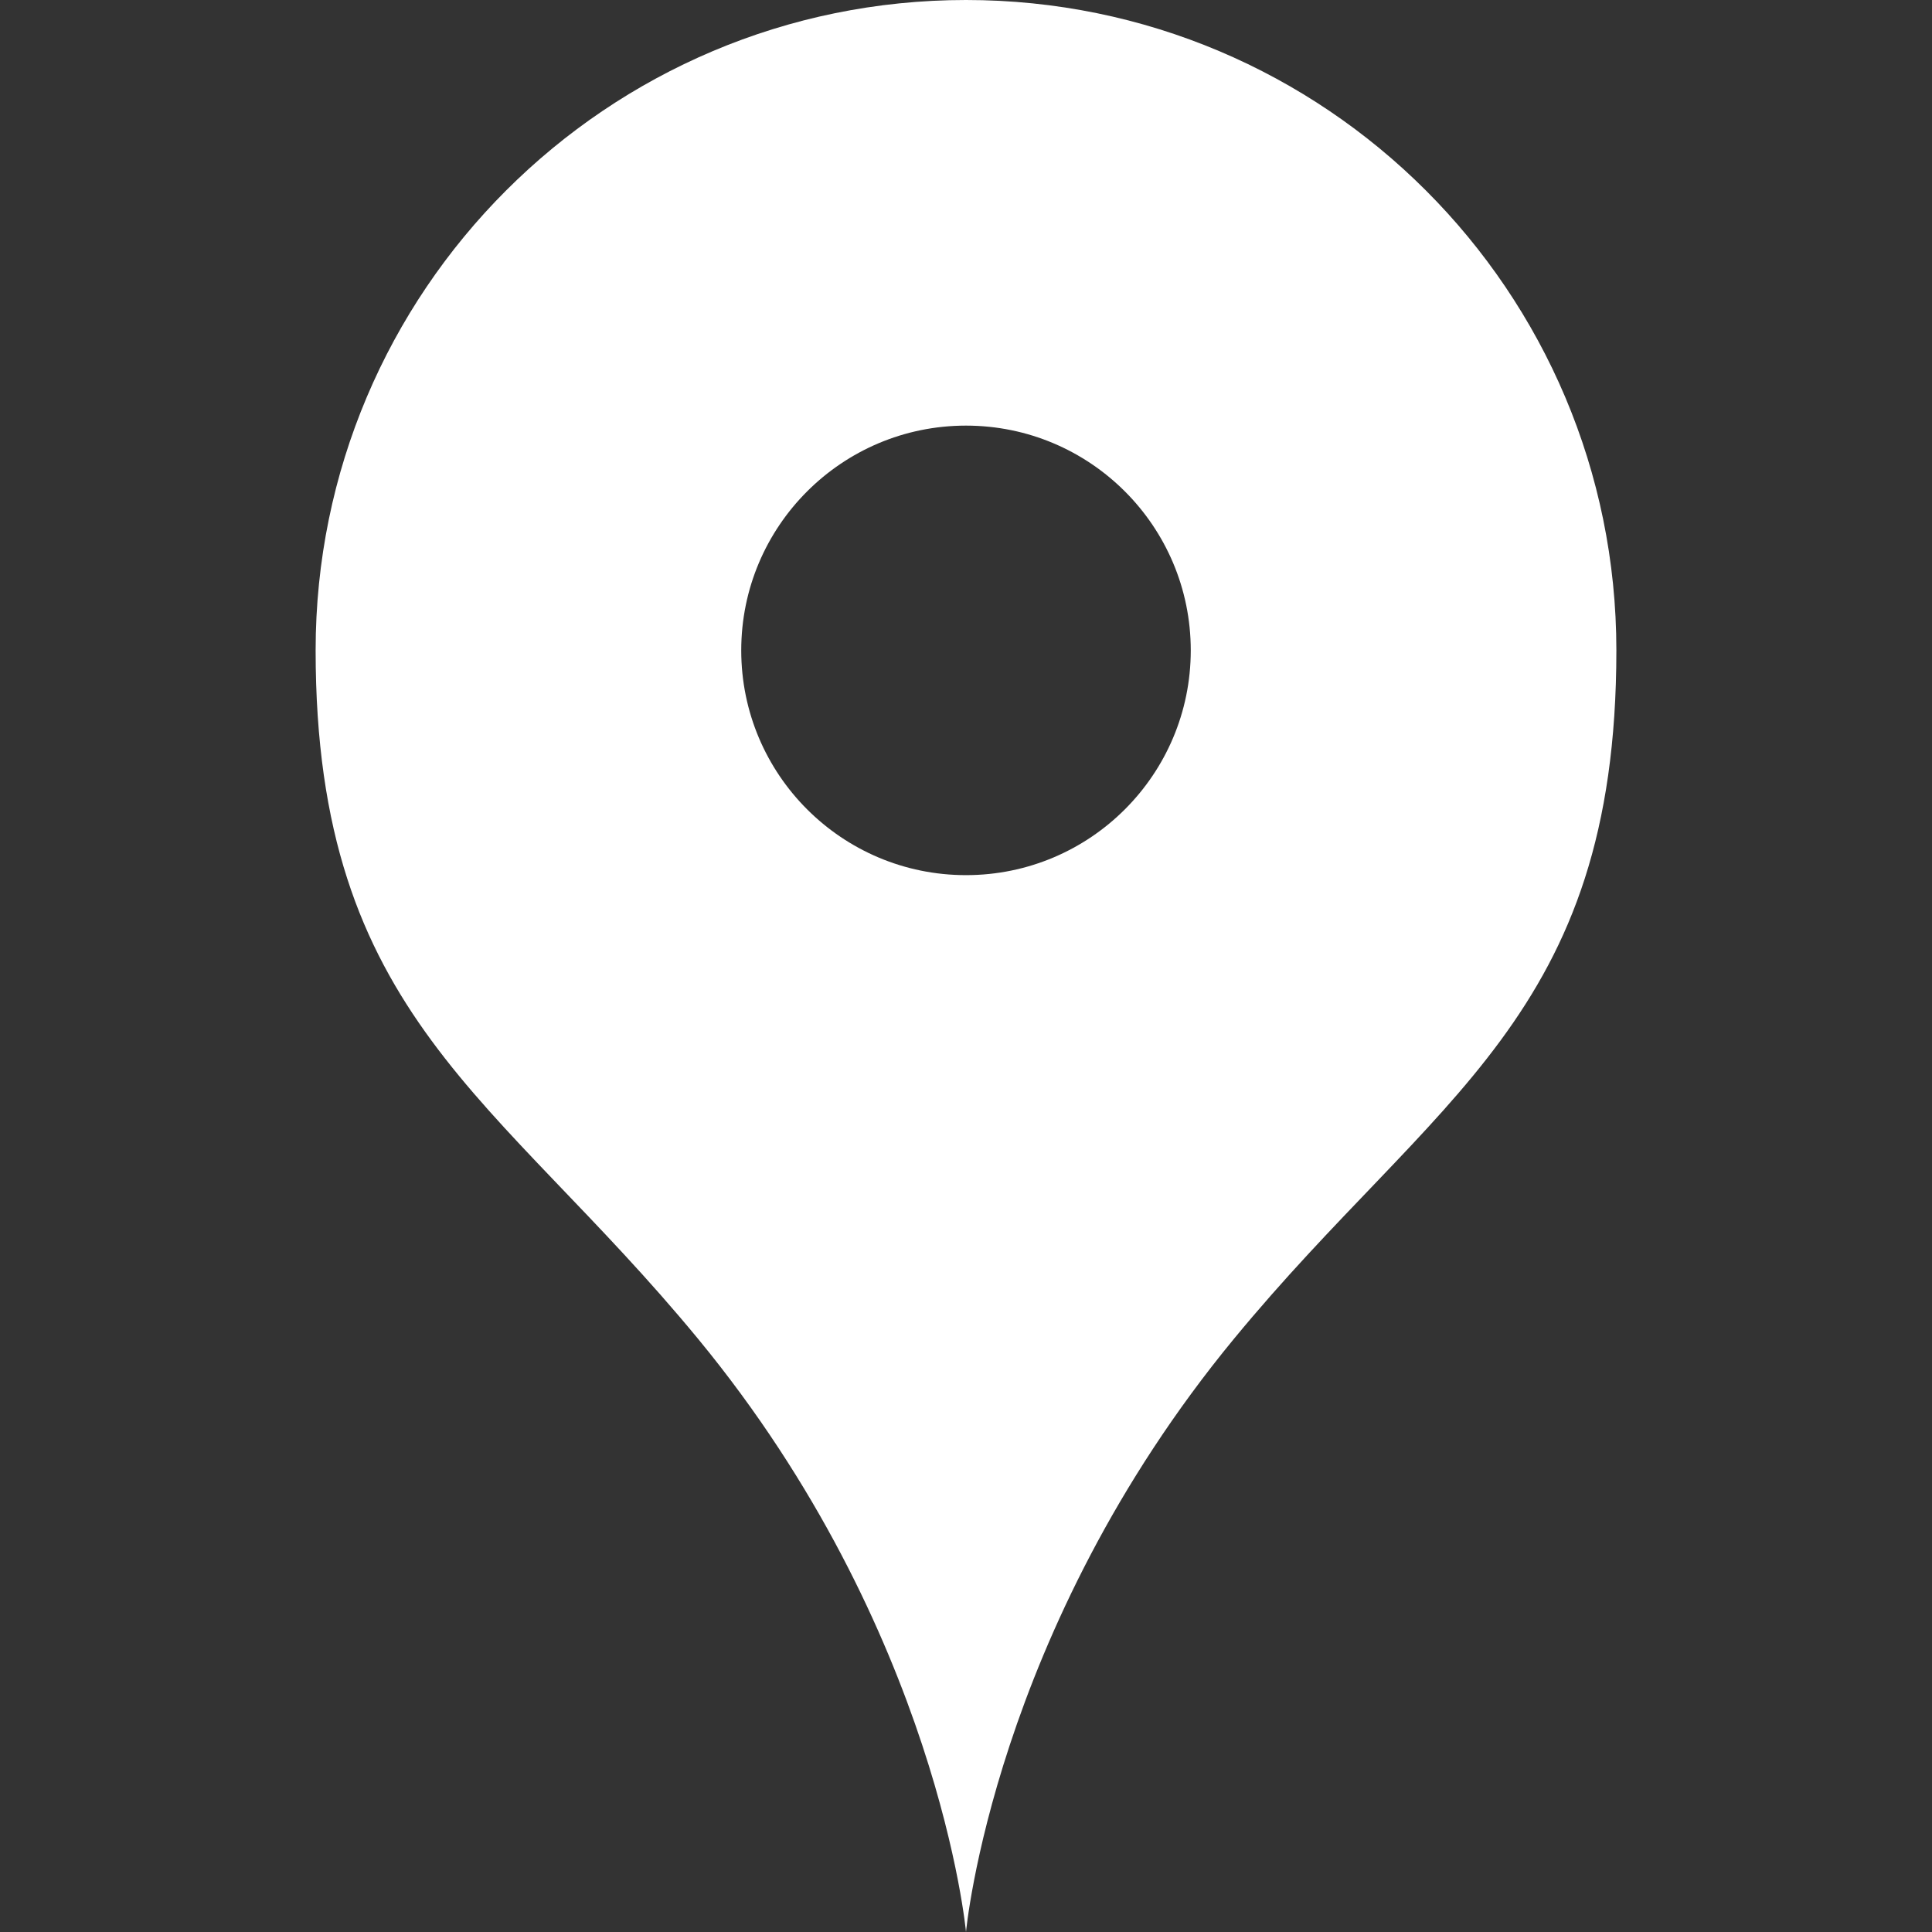 <!--?xml version="1.0" encoding="utf-8"?-->
<!-- Generator: Adobe Illustrator 18.0.0, SVG Export Plug-In . SVG Version: 6.00 Build 0)  -->

<svg version="1.1" id="_x32_" xmlns="http://www.w3.org/2000/svg" xmlns:xlink="http://www.w3.org/1999/xlink" x="0px" y="0px" viewBox="0 0 512 512" style="width: 256px; height: 256px; opacity: 1;" xml:space="preserve">
<rect x="0" y="0" width="512" height="512" fill="#333333" stroke="none"/>
<style type="text/css">
	.st0{fill:#FFFFFF;}
</style>
<g>
	<path class="st0" d="M256,0C160.798,0,83.644,77.155,83.644,172.356c0,97.162,48.158,117.862,101.386,182.495
		C248.696,432.161,256,512,256,512s7.304-79.839,70.97-157.148c53.228-64.634,101.386-85.334,101.386-182.495
		C428.356,77.155,351.202,0,256,0z M256,231.921c-32.897,0-59.564-26.668-59.564-59.564s26.668-59.564,59.564-59.564
		c32.896,0,59.564,26.668,59.564,59.564S288.896,231.921,256,231.921z" style="fill: rgb(255, 255, 255);"></path>
</g>
</svg>
